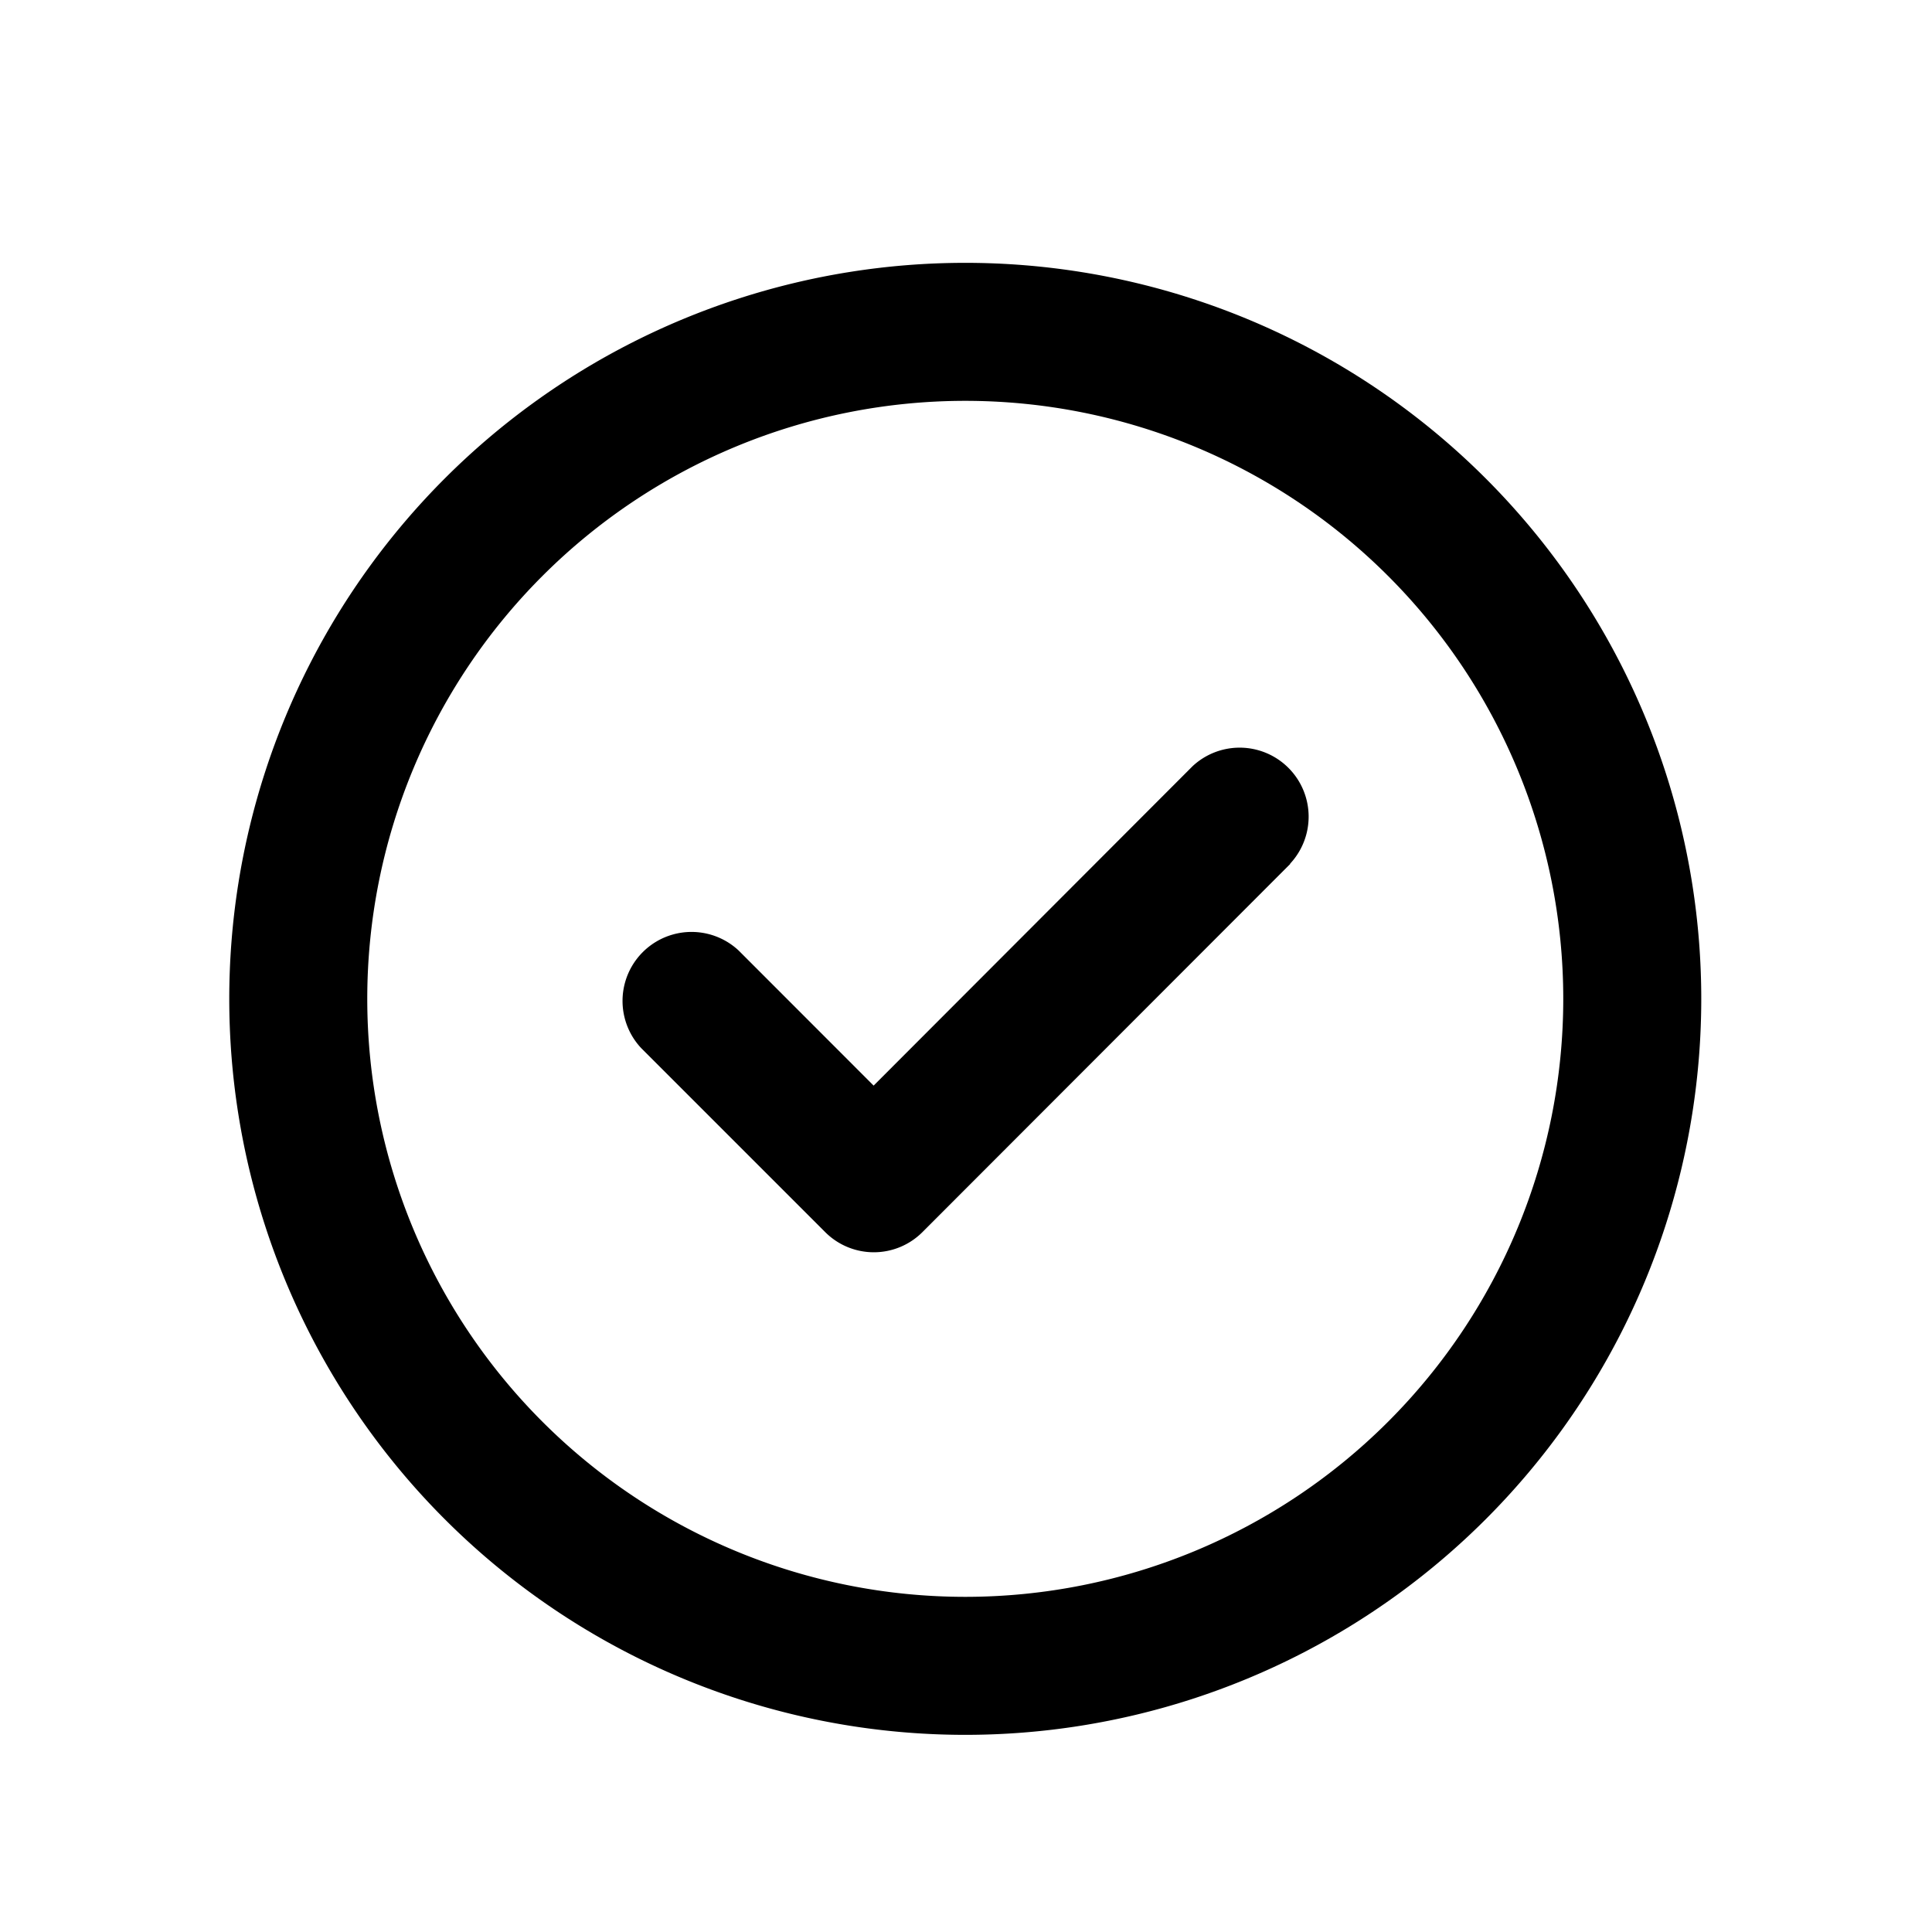 <svg xmlns="http://www.w3.org/2000/svg" width="21" height="21" fill="none"><path fill="color(display-p3 0 .282 .737)" d="M10.492 4.357a6.5 6.5 0 1 1 0 13 6.5 6.5 0 0 1 0-13zm0 14.5a8 8 0 1 0 0-16 8 8 0 0 0 0 16zm3.531-9.469a.75.75 0 0 0-1.06-1.06L9.496 11.8l-1.468-1.469a.75.75 0 0 0-1.06 1.06l2 2a.747.747 0 0 0 1.06 0l3.996-4z"/></svg>